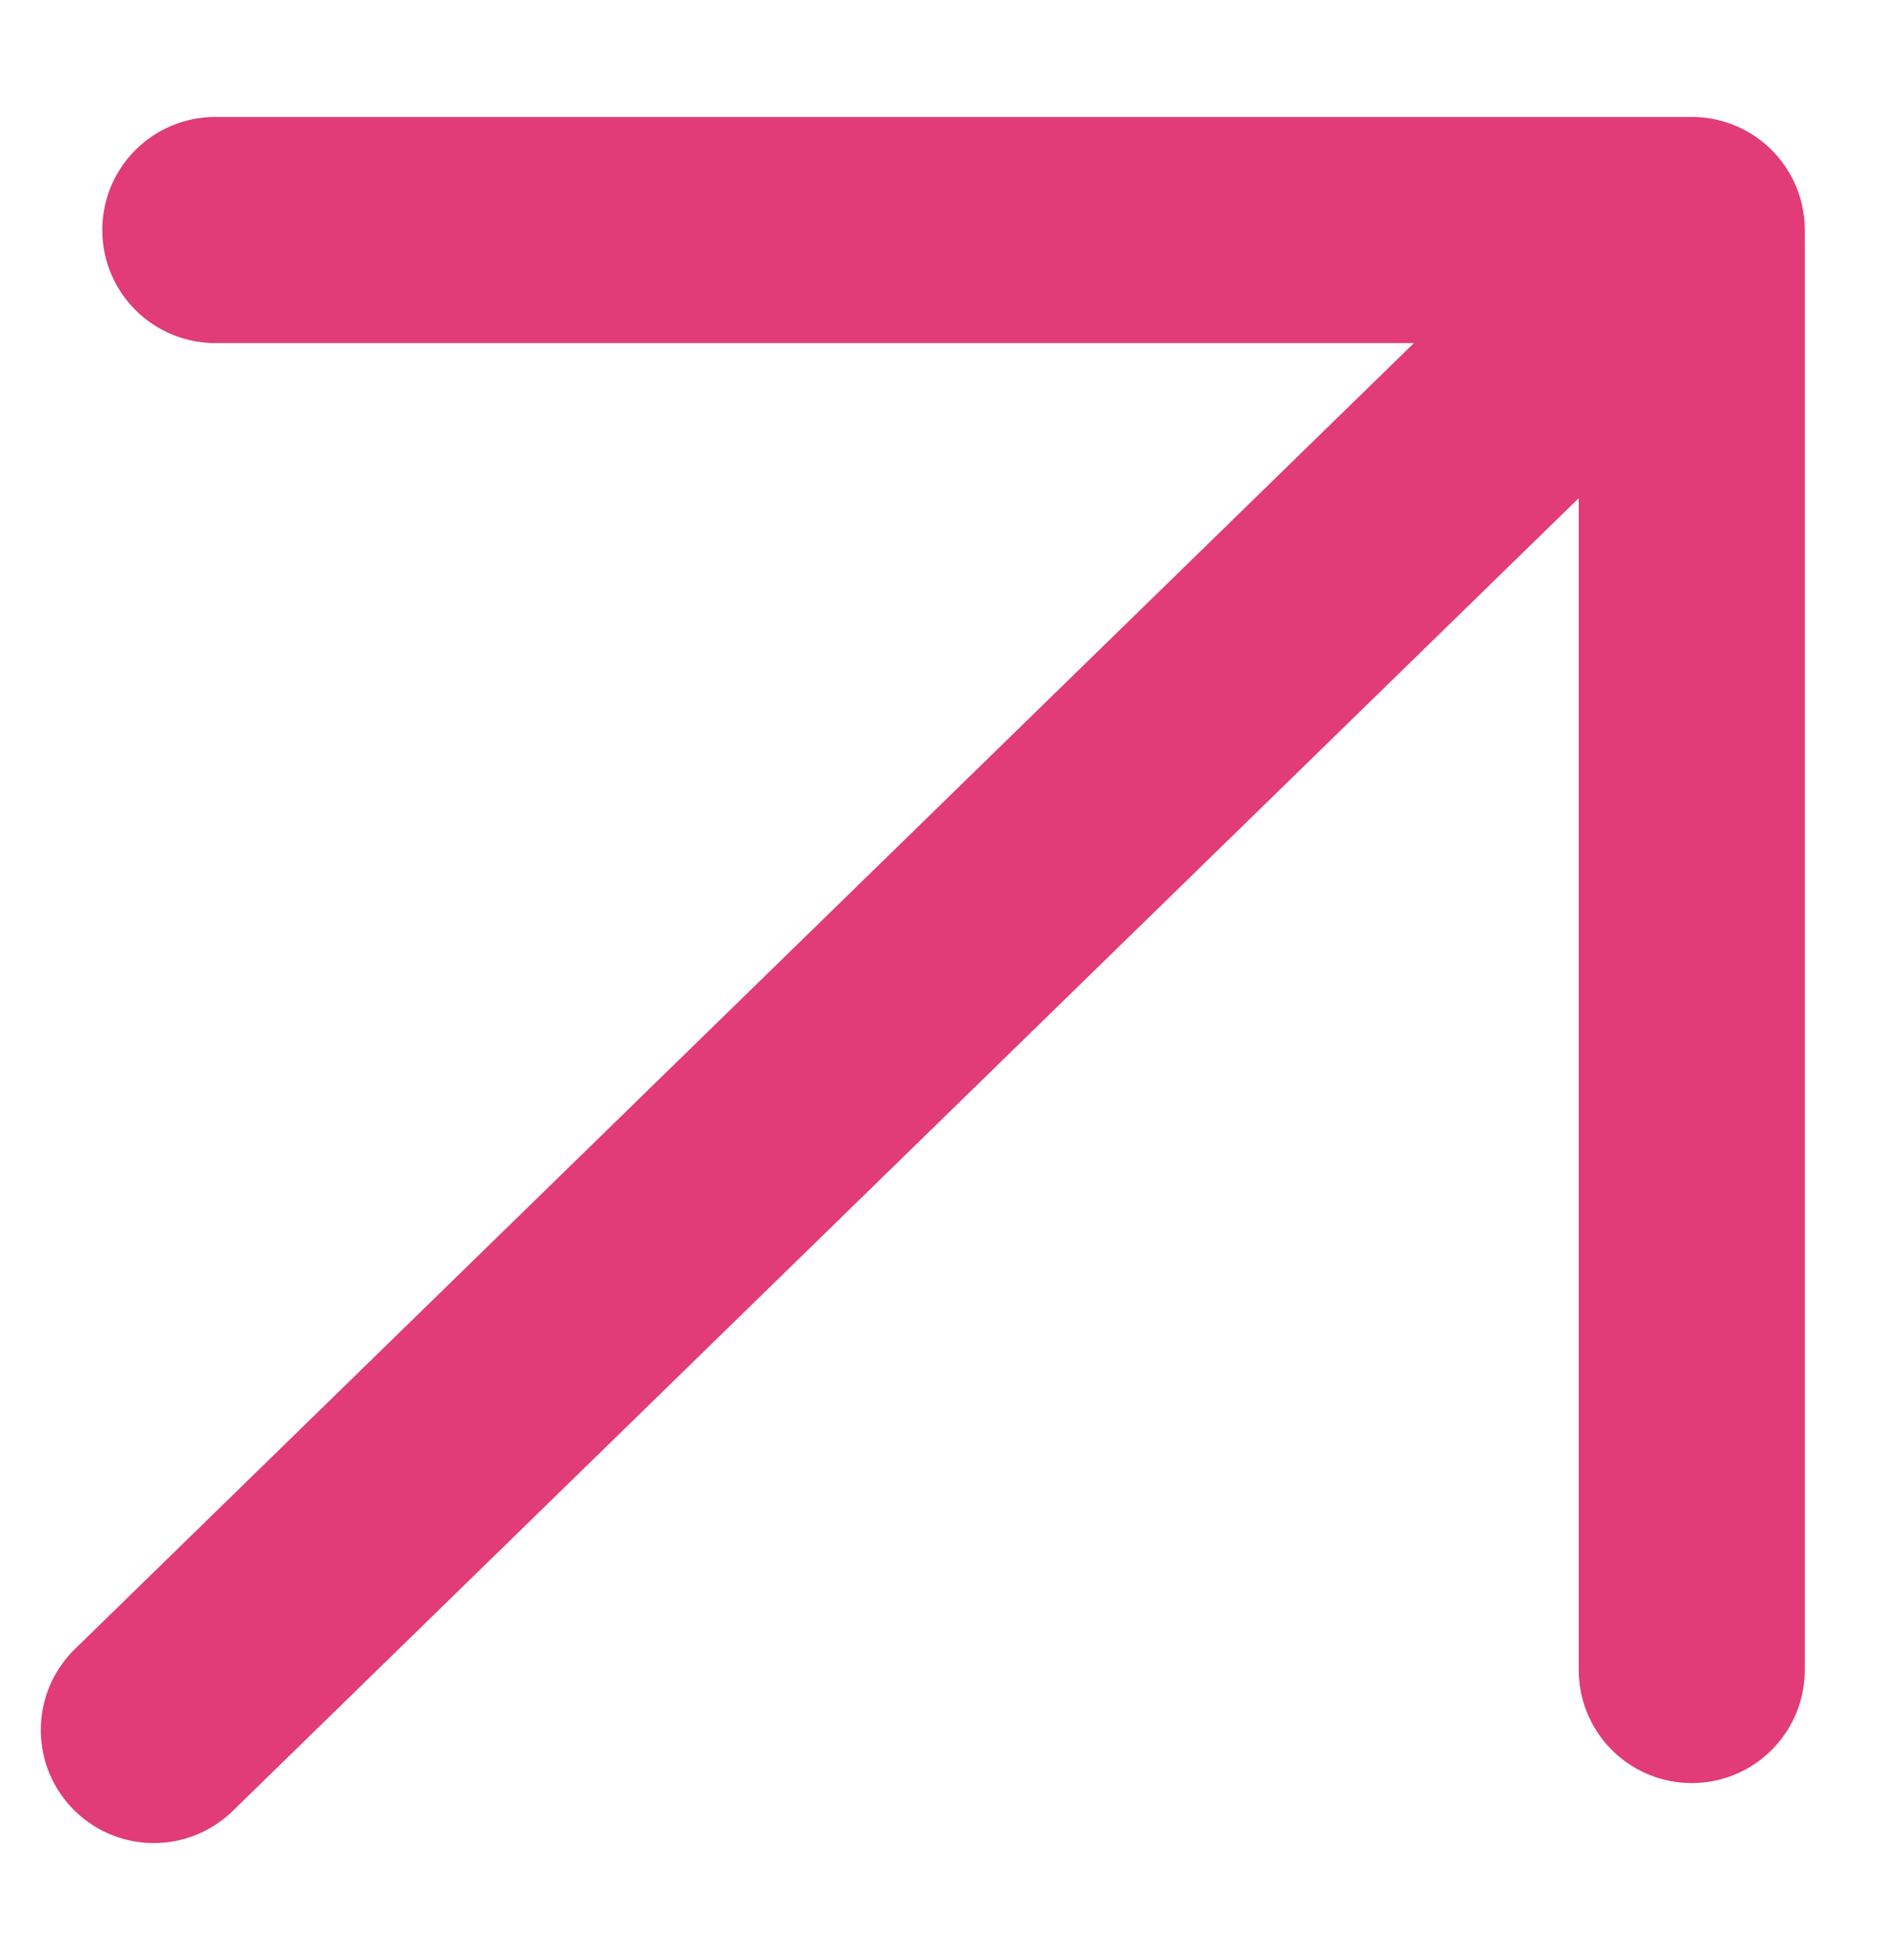 <?xml version="1.0" encoding="UTF-8"?> <svg xmlns="http://www.w3.org/2000/svg" width="25" height="26" viewBox="0 0 25 26" fill="none"> <path d="M2.041 22.949L22.449 3.051M22.449 3.051V22.153M22.449 3.051H2.857" stroke="#E13C78" stroke-width="3" stroke-linecap="round" stroke-linejoin="round"></path> </svg> 